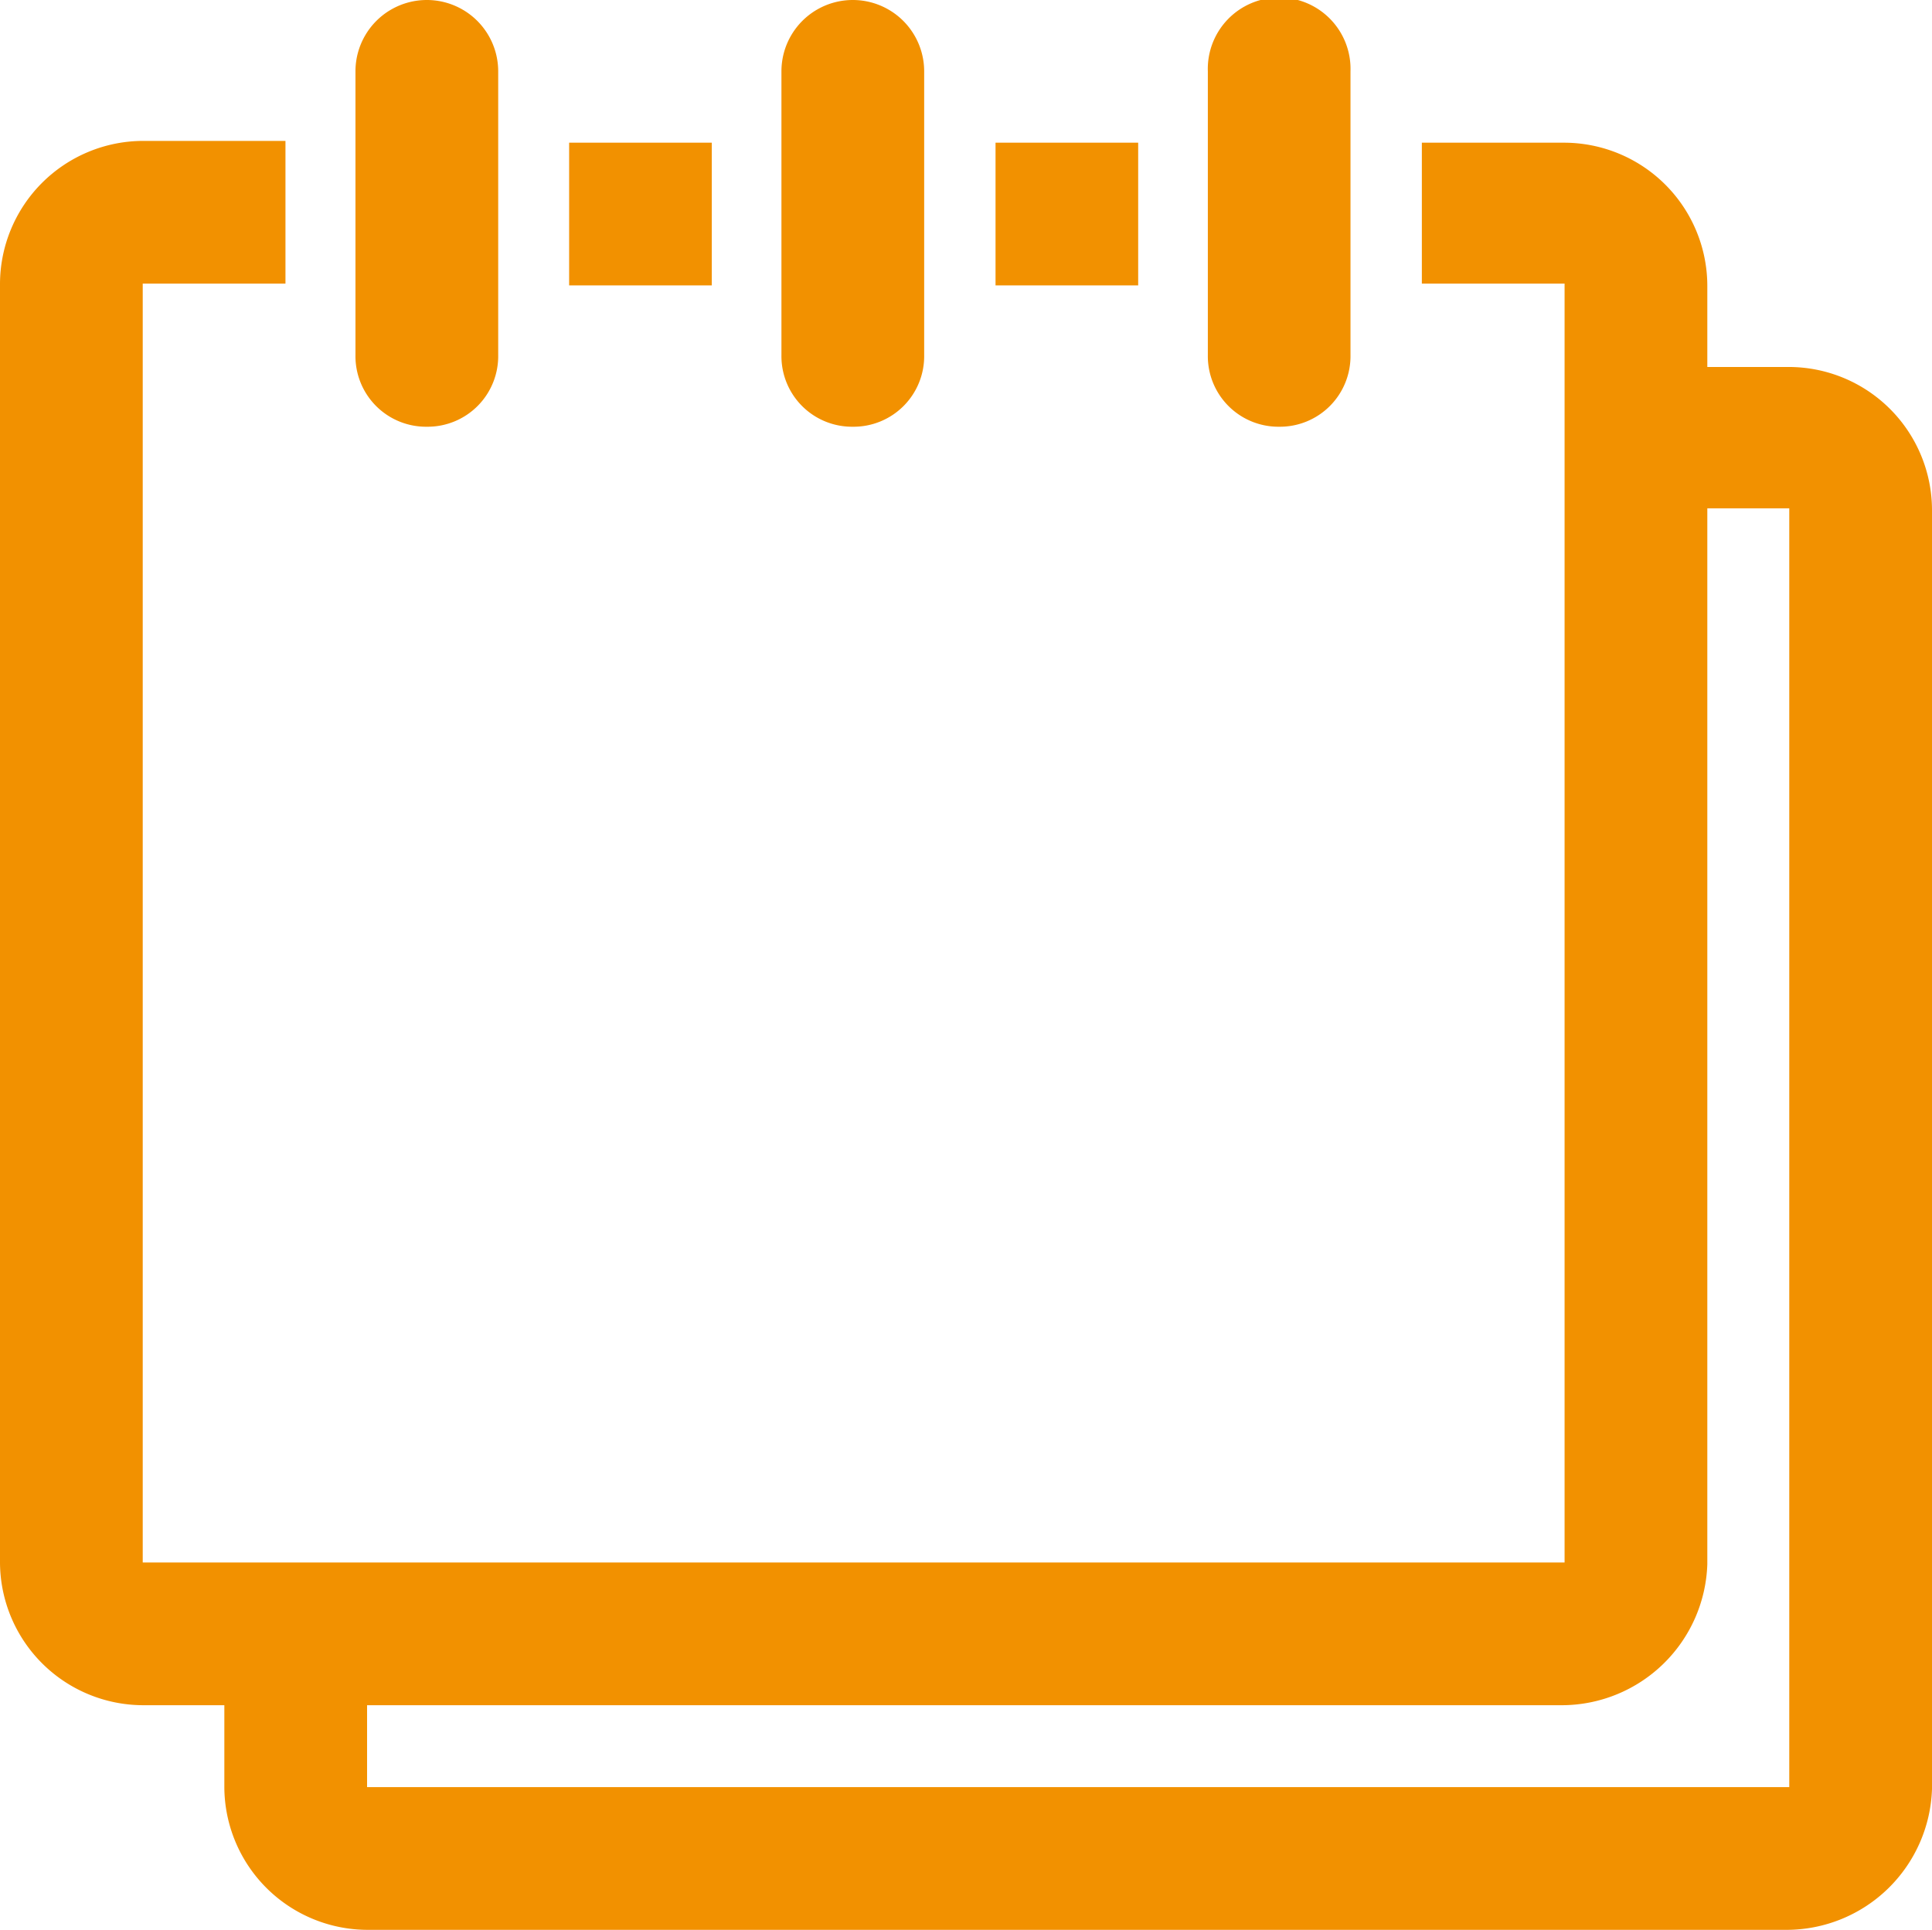 <?xml version="1.0"?>
<svg xmlns="http://www.w3.org/2000/svg" viewBox="0 0 226.32 226.12" width="226.32" height="226.12" x="0" y="0"><defs><style>.cls-1{fill:#f29100;}</style></defs><g id="Laag_2" data-name="Laag 2"><g id="Laag_1-2" data-name="Laag 1"><path class="cls-1" d="M209.61,43H192.89V59.56H209.6V209.4H43v-16c-5.56-.33-11.15-.24-16.72-.45V209.4A16.8,16.8,0,0,0,43,226.12H209.4a17.06,17.06,0,0,0,16.92-16.51V59.76A16.79,16.79,0,0,0,209.61,43Z"/><path class="cls-1" d="M183.08,199.8H16.72A16.8,16.8,0,0,1,0,183.08V33.23A16.8,16.8,0,0,1,16.72,16.51H33.44V33.23H16.72V183.08H183.28V33.23H166.56V16.72h16.72A16.79,16.79,0,0,1,200,33.44V183.28a17.08,17.08,0,0,1-16.92,16.52ZM149.85,50a8.27,8.27,0,0,1-8.36-8.36V8.36a8.36,8.36,0,1,1,16.71,0V41.59A8.27,8.27,0,0,1,149.85,50ZM116.62,16.72h16.71V33.44H116.62ZM99.9,50a8.27,8.27,0,0,1-8.36-8.36V8.36a8.36,8.36,0,0,1,16.72,0V41.59A8.27,8.27,0,0,1,99.9,50ZM66.67,16.72H83.38V33.44H66.67ZM50,50a8.27,8.27,0,0,1-8.36-8.36V8.36a8.36,8.36,0,0,1,16.72,0V41.59A8.27,8.27,0,0,1,50,50Z"/></g></g></svg>

